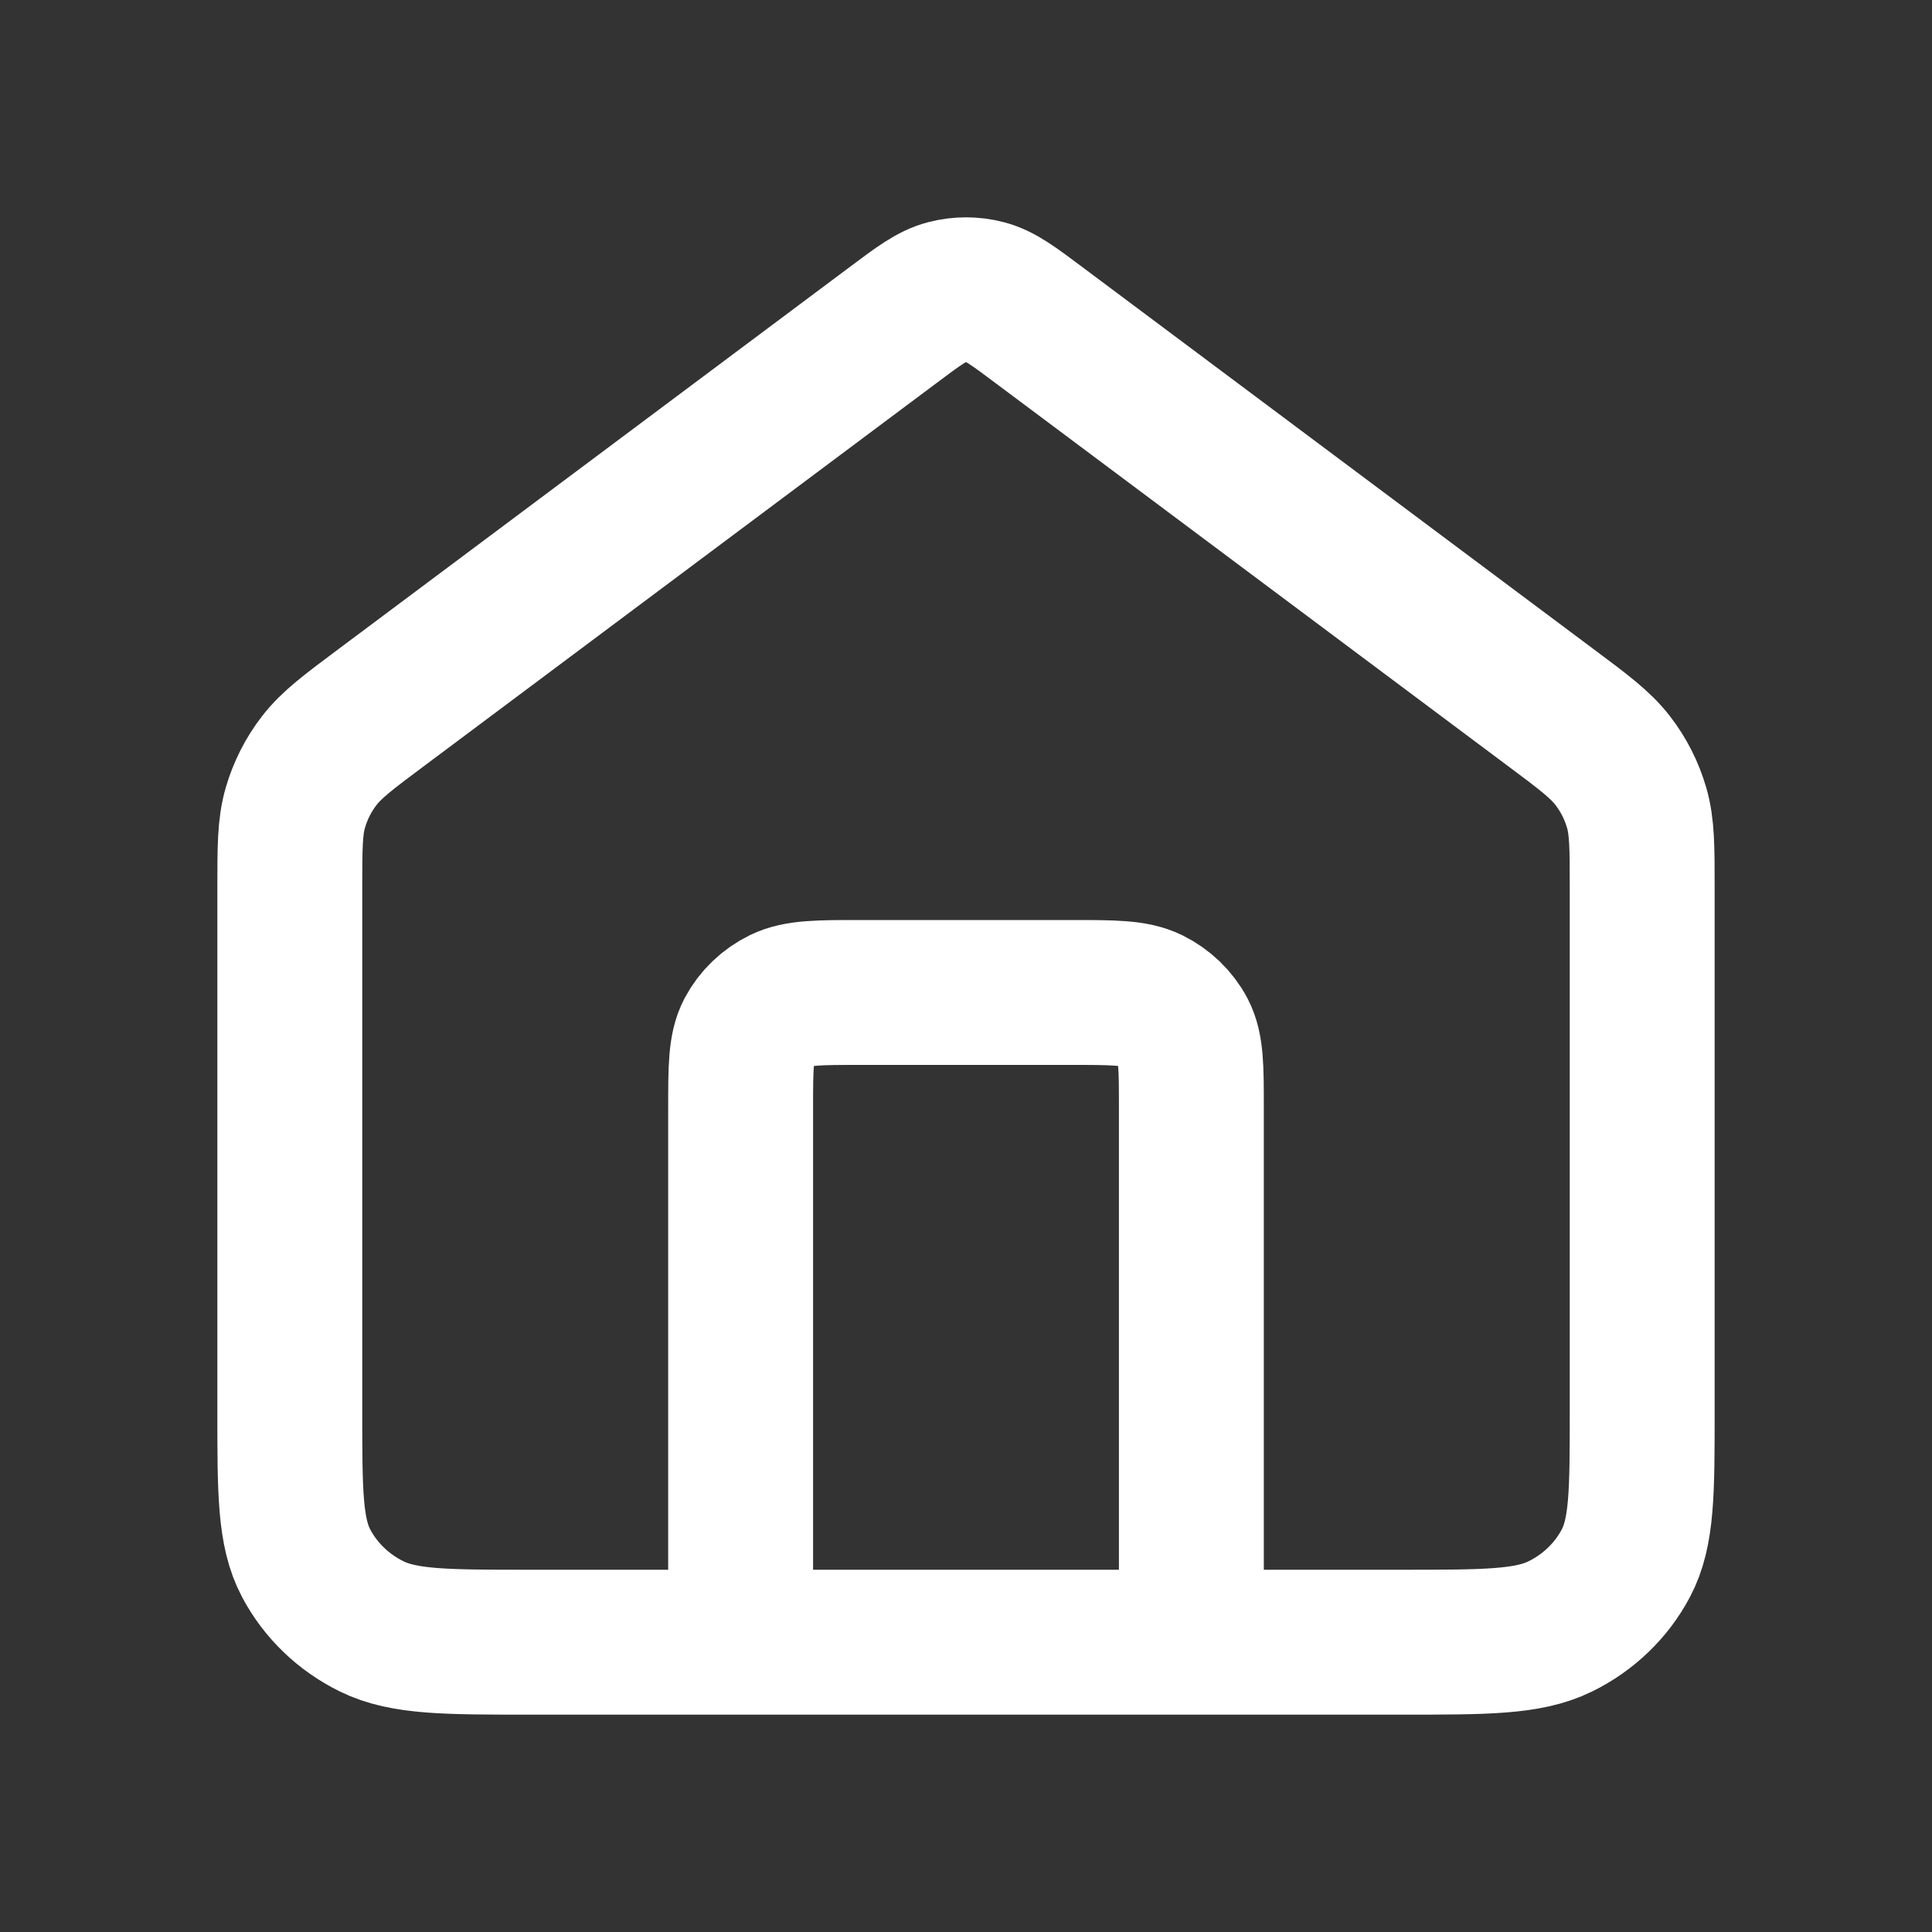 <svg width="20" height="20" viewBox="0 0 20 20" fill="none" xmlns="http://www.w3.org/2000/svg">
<rect x="0" y="0" width="20" height="20" fill="#333333" stroke="none"/>
<path d="M7.667 17V11.47C7.667 11.051 7.667 10.842 7.751 10.682C7.826 10.541 7.945 10.427 8.091 10.355C8.258 10.274 8.475 10.274 8.911 10.274H11.089C11.524 10.274 11.742 10.274 11.909 10.355C12.055 10.427 12.174 10.541 12.249 10.682C12.333 10.842 12.333 11.051 12.333 11.47V17M9.236 3.372L3.961 7.314C3.608 7.577 3.432 7.709 3.305 7.874C3.192 8.02 3.109 8.185 3.058 8.36C3 8.558 3 8.772 3 9.202V14.608C3 15.446 3 15.864 3.17 16.184C3.319 16.465 3.557 16.694 3.849 16.837C4.182 17 4.618 17 5.489 17H14.511C15.382 17 15.818 17 16.151 16.837C16.443 16.694 16.681 16.465 16.83 16.184C17 15.864 17 15.446 17 14.608V9.202C17 8.772 17 8.558 16.942 8.36C16.891 8.185 16.808 8.02 16.695 7.874C16.568 7.709 16.392 7.577 16.039 7.314L10.764 3.372C10.491 3.167 10.354 3.065 10.203 3.026C10.07 2.991 9.93 2.991 9.797 3.026C9.646 3.065 9.509 3.167 9.236 3.372Z" stroke="white" stroke-width="1.5" stroke-linecap="round" stroke-linejoin="round"/>
</svg>
